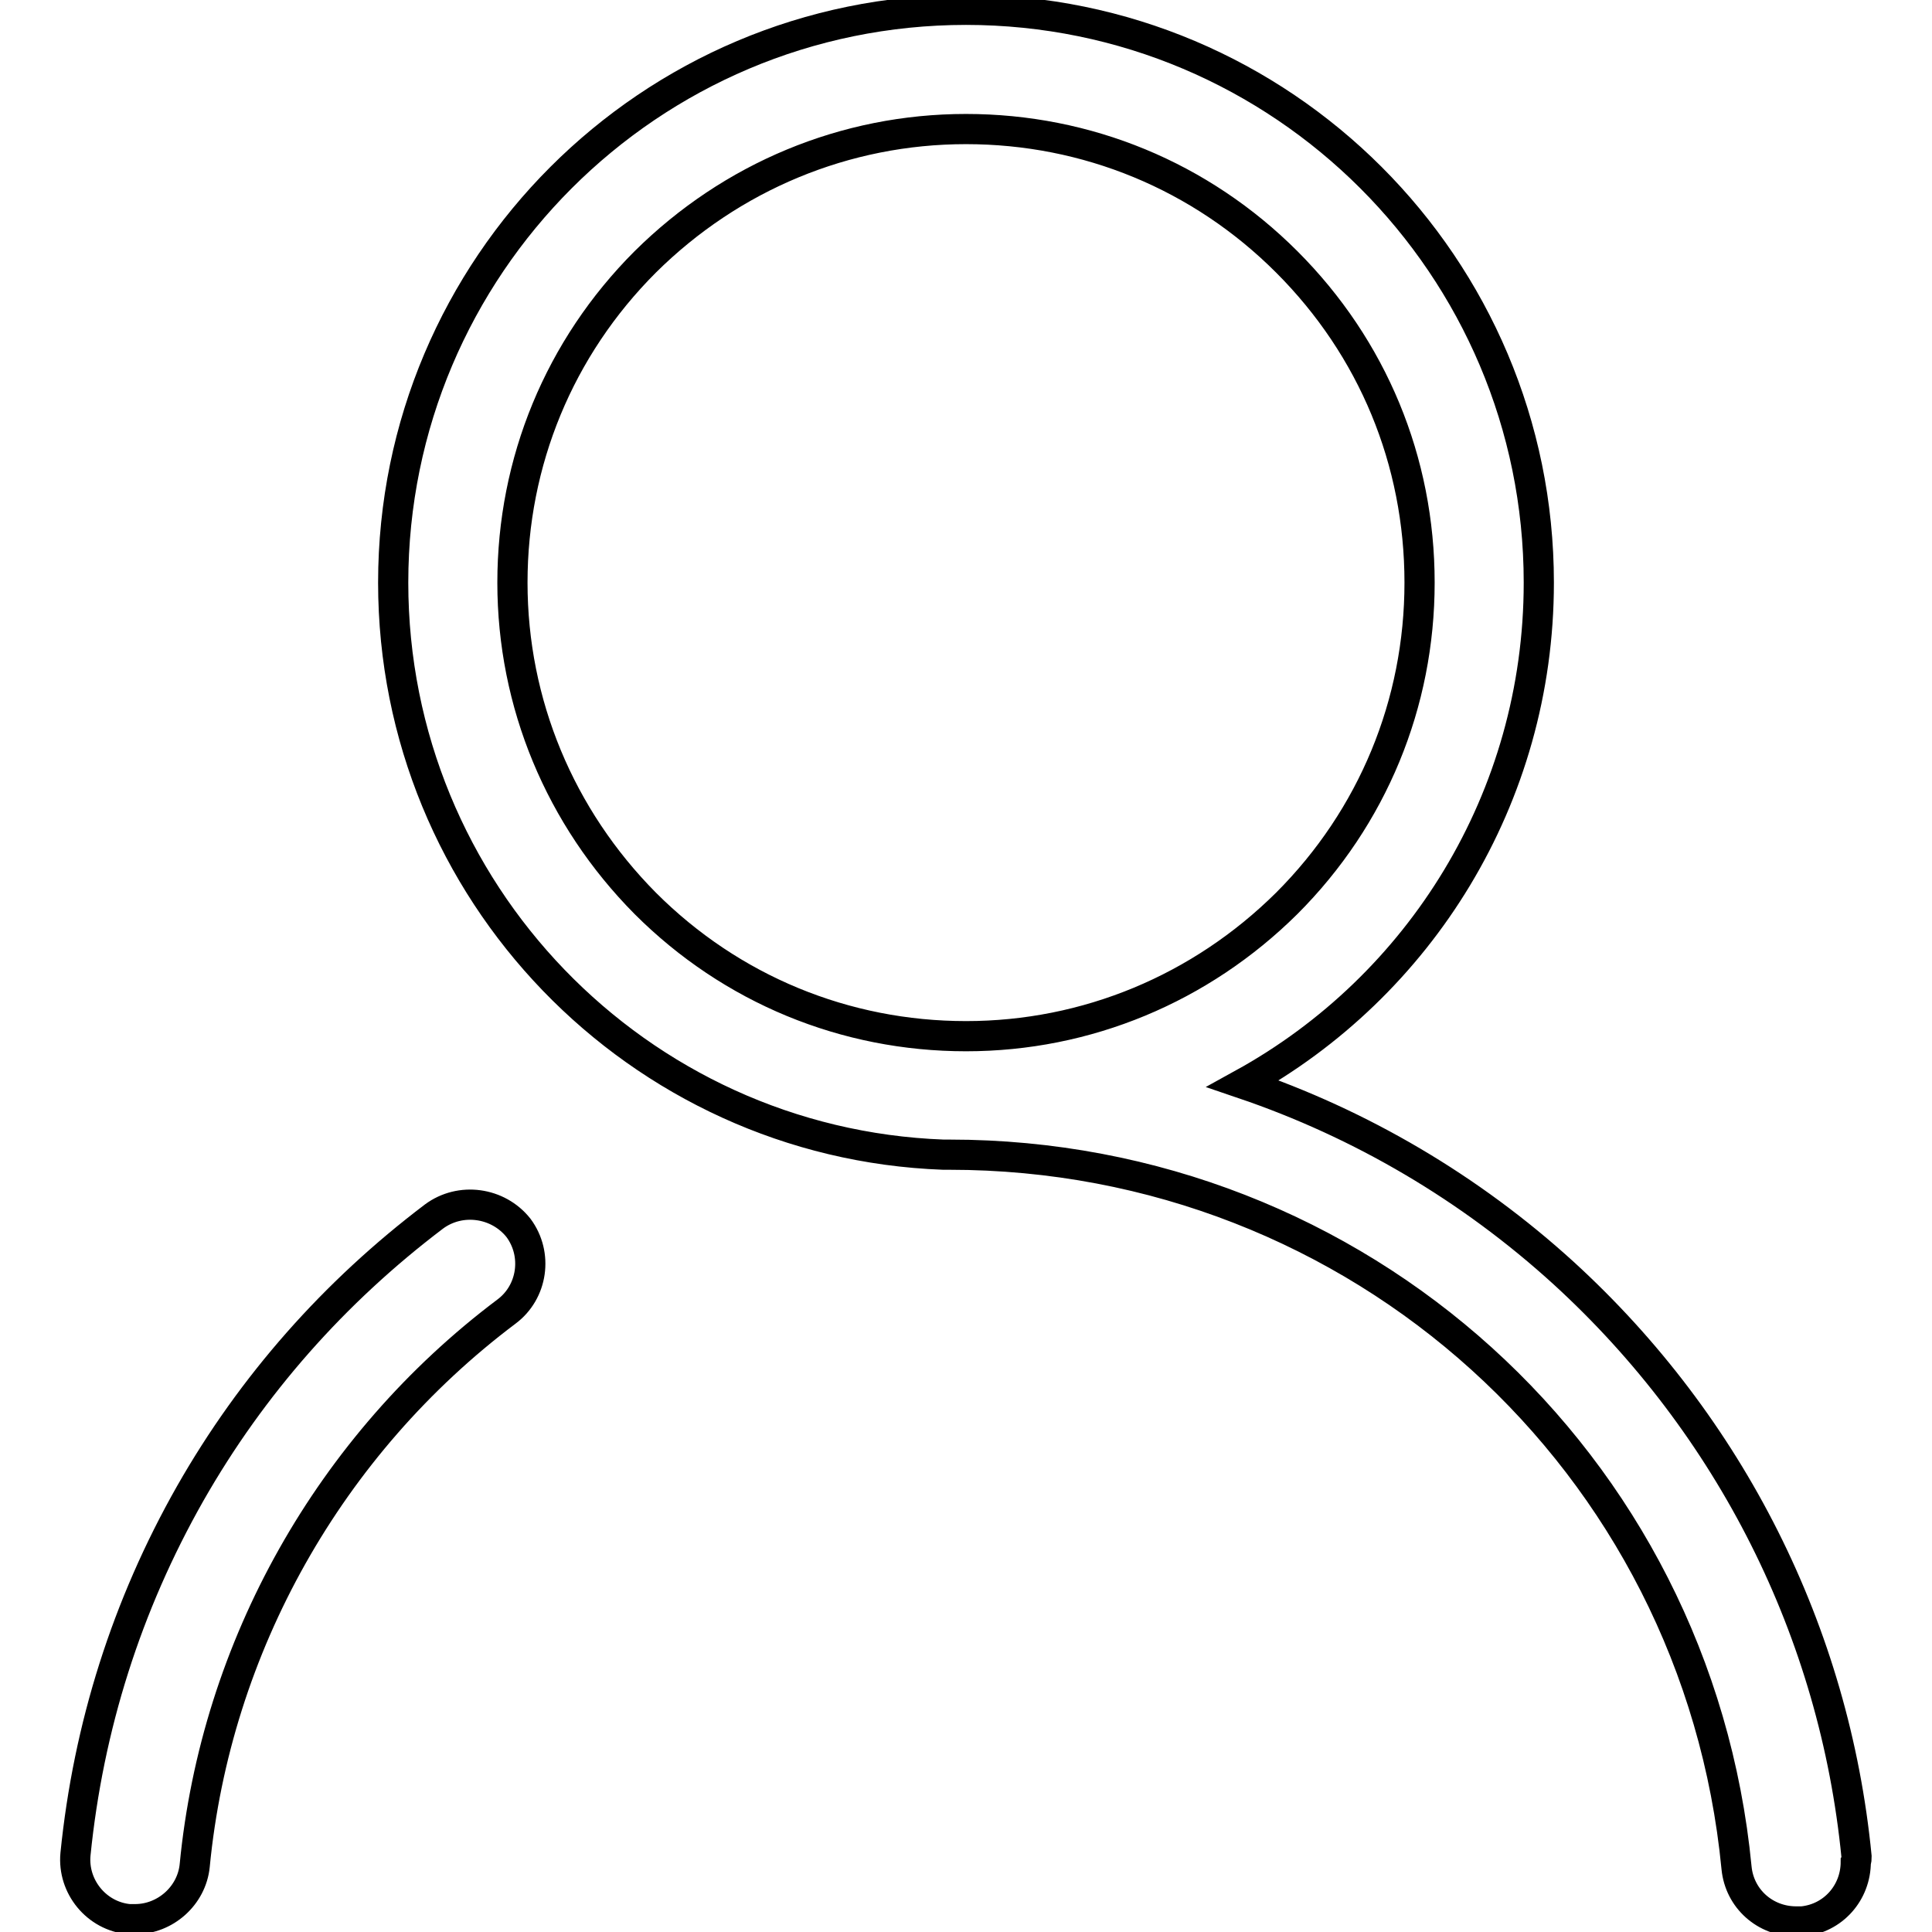 <?xml version="1.0" encoding="utf-8"?>
<!-- Svg Vector Icons : http://www.onlinewebfonts.com/icon -->
<!DOCTYPE svg PUBLIC "-//W3C//DTD SVG 1.1//EN" "http://www.w3.org/Graphics/SVG/1.1/DTD/svg11.dtd">
<svg version="1.1" xmlns="http://www.w3.org/2000/svg" xmlns:xlink="http://www.w3.org/1999/xlink" x="0px" y="0px" viewBox="0 0 256 256" enable-background="new 0 0 256 256" xml:space="preserve">
<g> <path stroke-width="4" fill-opacity="0" stroke="#000000"  d="M57.5,161.2c-13.2,10-24.1,22.3-32.3,36.7c-8.4,14.8-13.5,30.9-15.2,47.8c-0.4,4.3,2.8,8.2,7.1,8.6 c0.3,0,0.5,0,0.8,0c4,0,7.5-3.1,7.9-7.1c2.8-29,17.9-55.8,41.3-73.4c3.5-2.6,4.2-7.6,1.6-11.1C66,159.3,61,158.6,57.5,161.2z  M246,246c-2.9-29.7-16.7-57.1-38.8-77.3c-12.4-11.3-26.9-19.8-42.5-25.1c23.4-12.9,39.2-37.8,39.2-66.4c0-41.9-34-75.9-75.9-75.9 c-41.9,0-75.9,34-75.9,75.9c0,40.9,32.4,74.3,72.9,75.8c0.3,0,0.6,0,0.8,0c54.2,0,99.1,40.6,104.3,94.5c0.4,4.1,3.8,7.1,7.9,7.1 c0.3,0,0.5,0,0.8,0c4.1-0.4,7.1-3.8,7.1-7.9C246,246.5,246,246.3,246,246z M67.9,77.2c0-16,6.2-31.1,17.6-42.5 C96.9,23.4,112,17.1,128,17.1c16,0,31.1,6.2,42.5,17.6s17.6,26.4,17.6,42.5c0,16-6.2,31.1-17.6,42.5C159.1,131,144,137.3,128,137.3 s-31.1-6.2-42.5-17.6C74.2,108.3,67.9,93.2,67.9,77.2z"/></g>
</svg>
